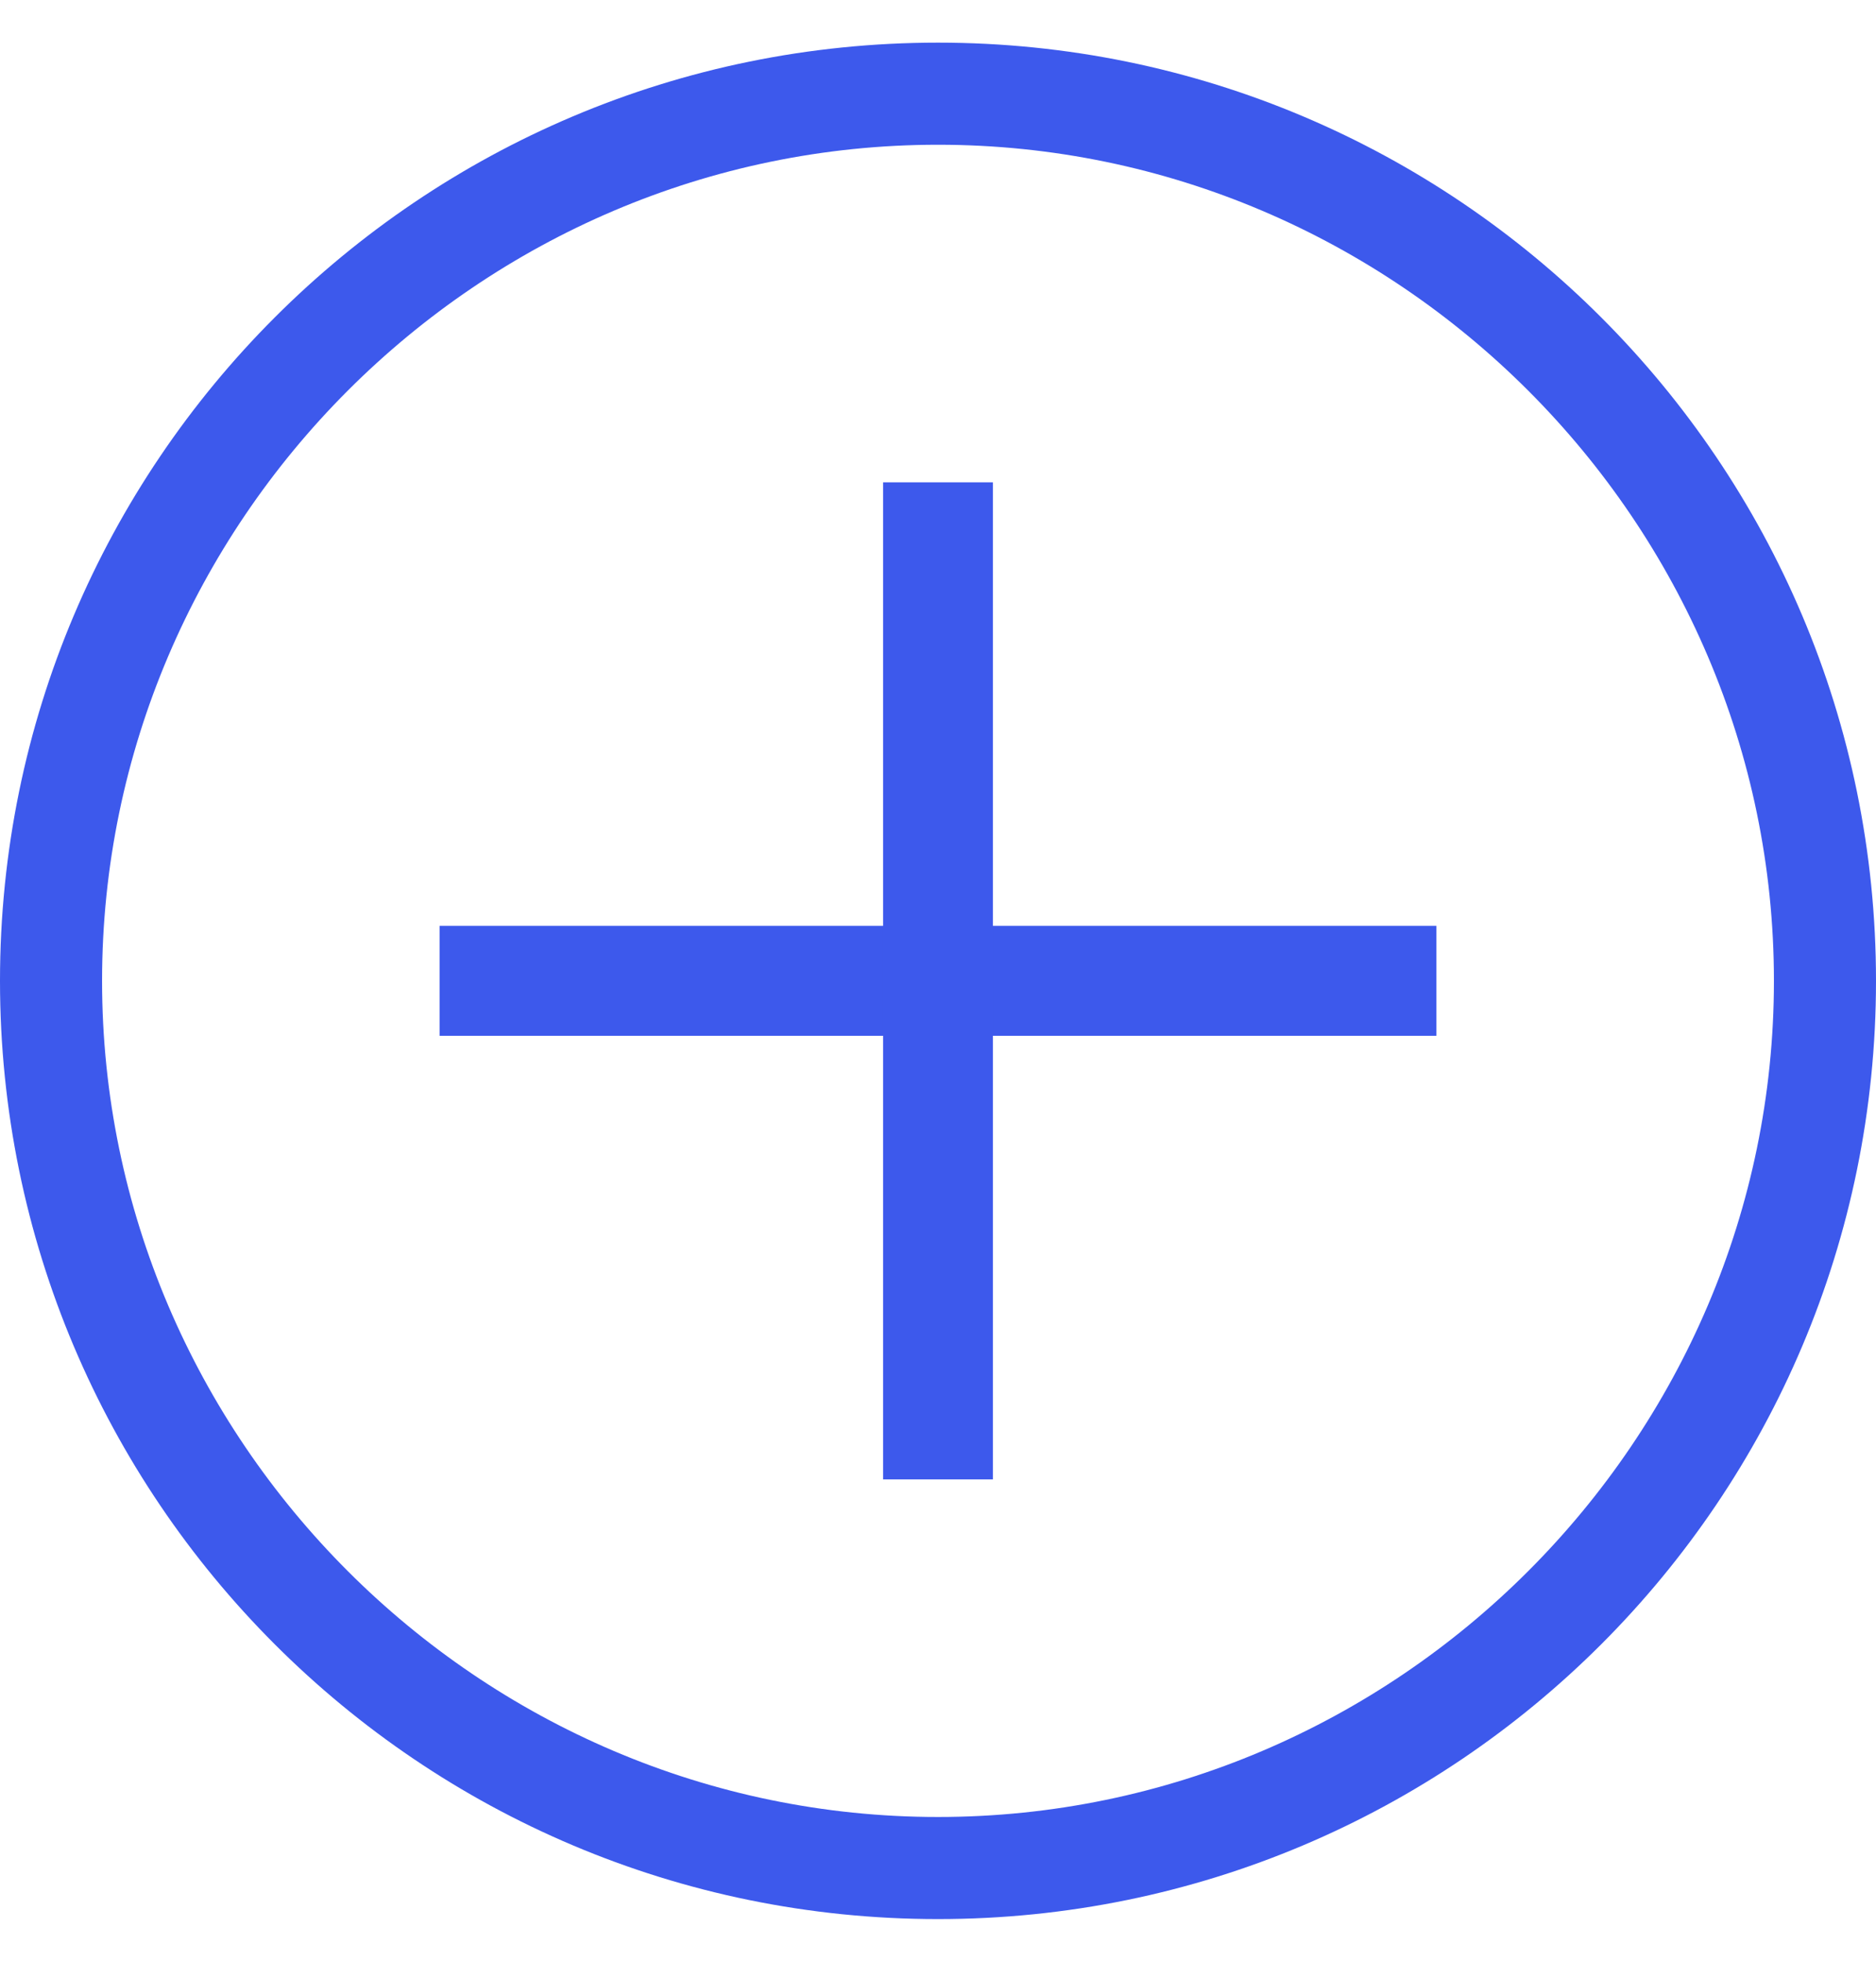 <svg width="22" height="23" viewBox="0 0 22 23" fill="none" xmlns="http://www.w3.org/2000/svg">
<path d="M11 22.5C4.925 22.5 0 17.575 0 11.5C0 5.425 4.925 0.5 11 0.5C17.075 0.5 22 5.425 22 11.5C22 17.575 17.075 22.5 11 22.5ZM11 1.697C5.615 1.697 1.197 6.115 1.197 11.5C1.197 16.885 5.615 21.303 11 21.303C16.385 21.303 20.803 16.885 20.803 11.5C20.803 6.115 16.385 1.697 11 1.697Z" fill="#3D59EC"/>
<path d="M5.155 10.855H16.845V12.144H5.155V10.855Z" fill="#3D59EC"/>
<path d="M10.356 5.655H11.644V17.345H10.356V5.655Z" fill="#3D59EC"/>
</svg>
